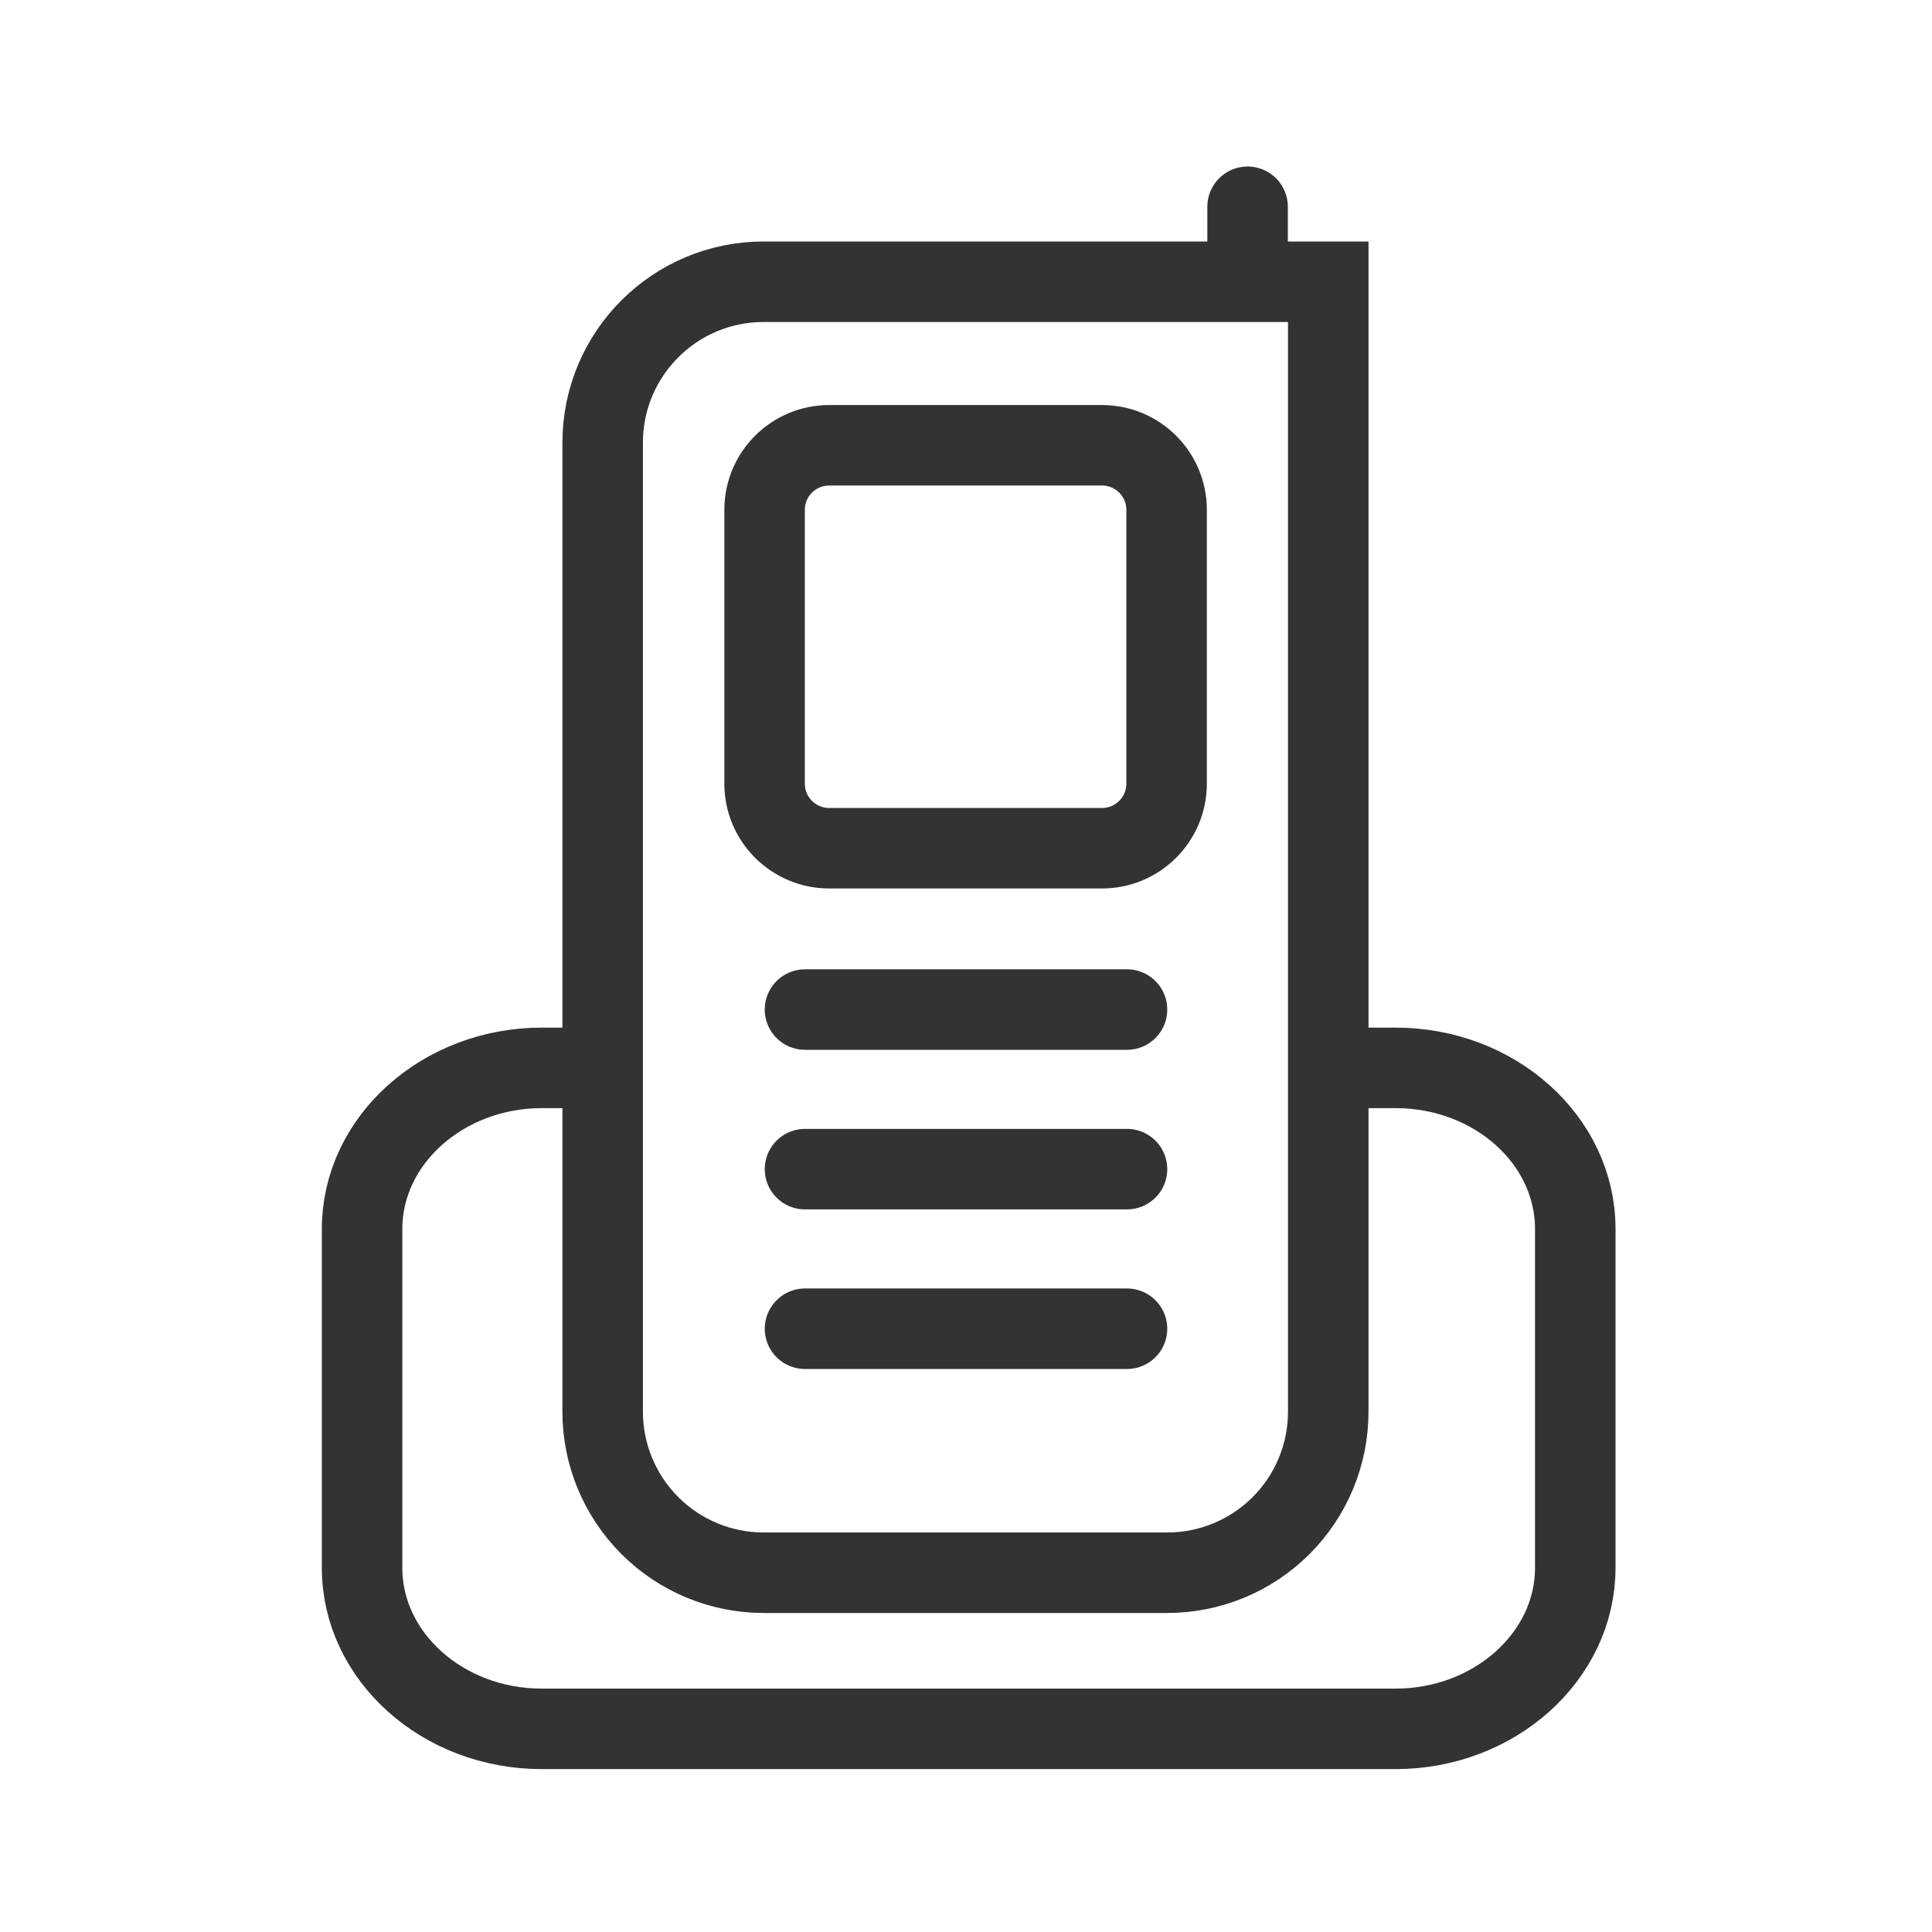 <svg width="48" height="48" viewBox="0 0 48 48" fill="none" xmlns="http://www.w3.org/2000/svg">
<path d="M14.16 26.531H13.46C11.008 26.531 8.996 28.328 8.996 30.531V38.953C8.996 41.153 10.996 42.953 13.461 42.953H34.671C37.129 42.953 39.137 41.153 39.137 38.953V30.531C39.137 28.328 37.137 26.531 34.672 26.531H33.972M20.602 11.063H27.379C28.266 11.063 28.984 11.781 28.984 12.668V19.468C28.984 20.355 28.266 21.074 27.379 21.074H20.602C20.391 21.074 20.182 21.033 19.988 20.952C19.793 20.872 19.616 20.753 19.466 20.604C19.317 20.455 19.199 20.278 19.118 20.084C19.038 19.889 18.996 19.68 18.996 19.469V12.668C18.996 11.781 19.715 11.063 20.602 11.063Z" stroke="#333333" stroke-width="2" stroke-linecap="round" stroke-linejoin="round"/>
<path d="M18.973 7C16.762 7 14.973 8.79 14.973 11V35.074C14.973 36.135 15.395 37.152 16.145 37.902C16.895 38.653 17.912 39.074 18.973 39.074H29C30.061 39.074 31.078 38.653 31.829 37.902C32.579 37.152 33 36.135 33 35.074V7H18.973Z" stroke="#333333" stroke-width="2" stroke-linecap="round"/>
<path d="M30.996 6.988V5.137" stroke="#333333" stroke-width="2" stroke-linecap="round" stroke-linejoin="round"/>
<path d="M20 25.082H28M20 29.047H28M20 33.012H28" stroke="#333333" stroke-width="2" stroke-linecap="round"/>
</svg>
